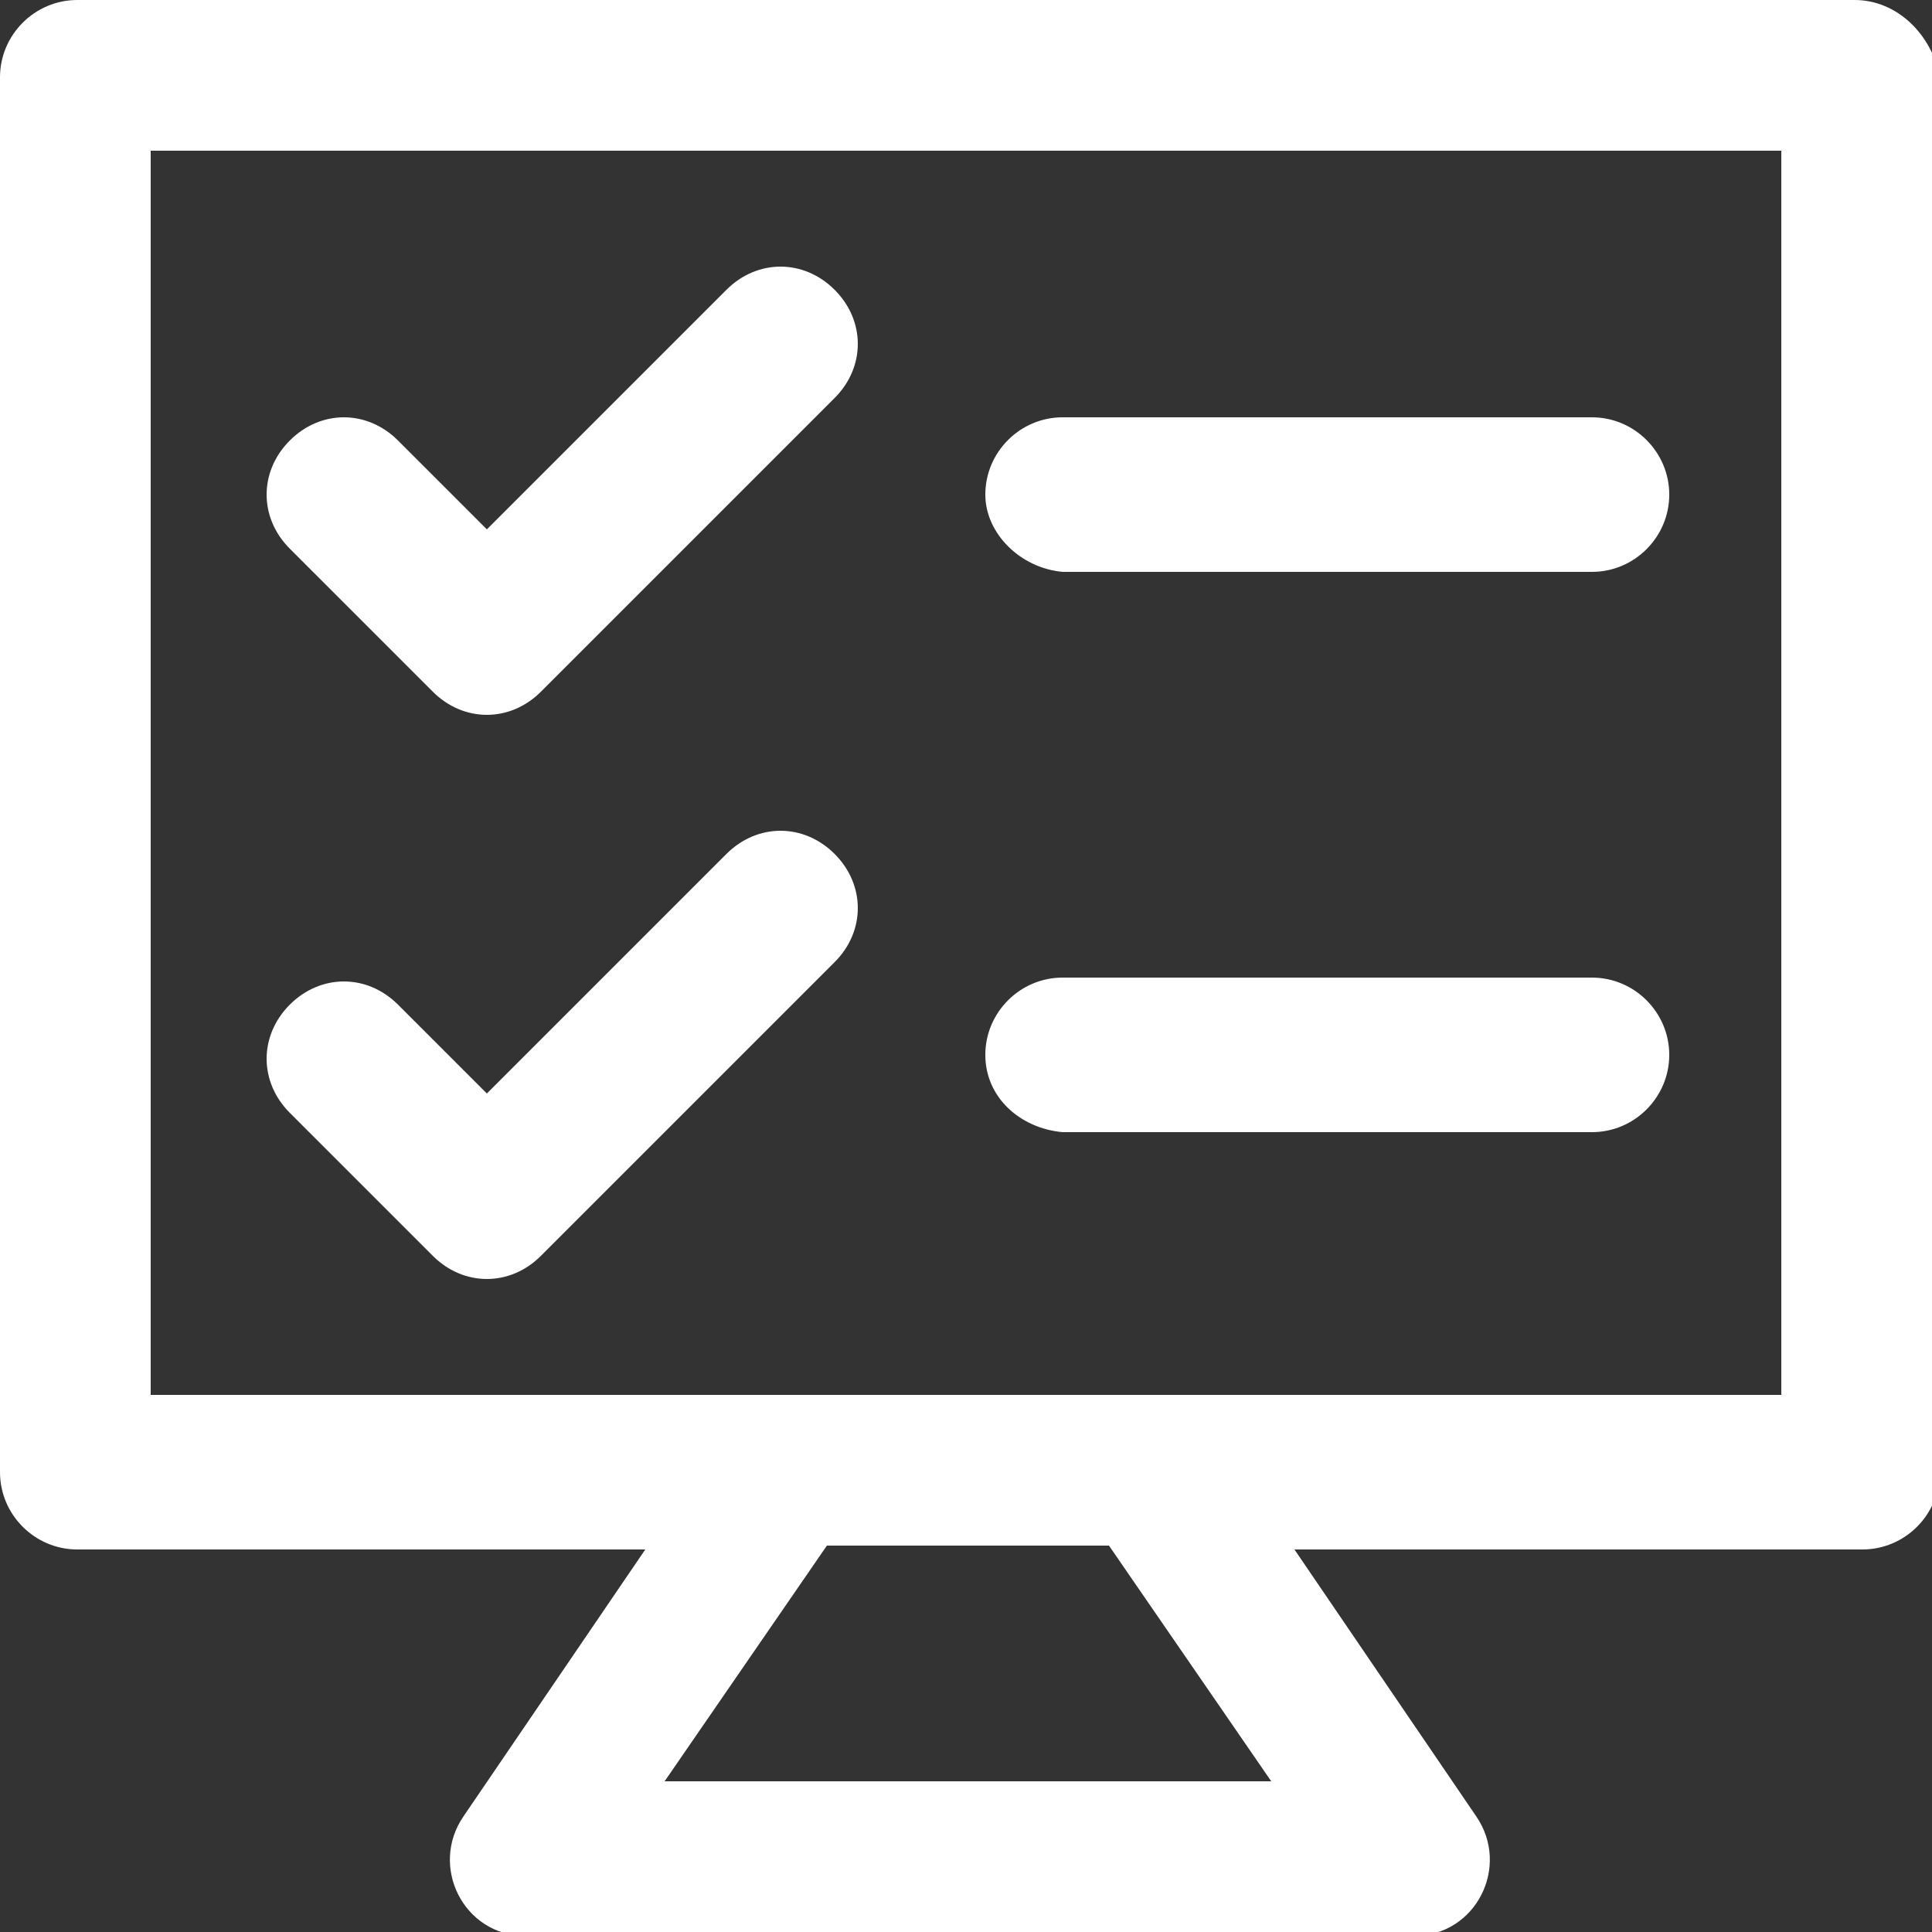 <?xml version="1.0" encoding="utf-8"?>
<!-- Generator: Adobe Illustrator 19.0.0, SVG Export Plug-In . SVG Version: 6.00 Build 0)  -->
<svg version="1.1" id="Layer_1" xmlns="http://www.w3.org/2000/svg" xmlns:xlink="http://www.w3.org/1999/xlink" x="0px" y="0px"
	 viewBox="-280 372 50 50" style="enable-background:new -280 372 50 50;" xml:space="preserve">
<rect x="-280" y="372" width="50" height="50" fill="#333333" stroke="none"/>
<style type="text/css">
	.st0{fill:#FFFFFF;}
</style>
<title>3</title>
<desc>Created with Sketch.</desc>
<g id="Marshmello_landing-page">
	<g id="Marshmello_landngpage-Copy" transform="translate(-924, -988)">
		<g id="_x33_" transform="translate(924, 988)">
			<g id="_x30_33-monitor">
				<path id="Shape" class="st0" d="M-232,372H-278c-1.1,0-2,0.9-2,2v36.1c0,1.1,0.9,2,2,2h14.7l-4.7,6.9c-0.9,1.3,0,3.1,1.6,3.1h23
					c1.6,0,2.5-1.8,1.6-3.1l-4.7-6.9h14.7c1.1,0,2-0.9,2-2V374C-230,372.9-230.9,372-232,372z M-262.8,418.1l4.2-6.1h7.3l4.2,6.1
					H-262.8z M-233.9,408.1c-1.2,0-41,0-42.2,0v-32.2h42.2V408.1z M-272.5,386.2c-0.8-0.8-0.8-2,0-2.8c0.8-0.8,2-0.8,2.8,0l2.3,2.3
					l6.2-6.2c0.8-0.8,2-0.8,2.8,0c0.8,0.8,0.8,2,0,2.8l-7.6,7.6c-0.8,0.8-2,0.8-2.8,0L-272.5,386.2z M-272.5,400.8
					c-0.8-0.8-0.8-2,0-2.8c0.8-0.8,2-0.8,2.8,0l2.3,2.3l6.2-6.2c0.8-0.8,2-0.8,2.8,0c0.8,0.8,0.8,2,0,2.8l-7.6,7.6
					c-0.8,0.8-2,0.8-2.8,0L-272.5,400.8z M-254.5,384.8c0-1.1,0.9-2,2-2h13.7c1.1,0,2,0.9,2,2s-0.9,2-2,2h-13.7
					C-253.6,386.7-254.5,385.8-254.5,384.8z M-254.5,399.3c0-1.1,0.9-2,2-2h13.7c1.1,0,2,0.9,2,2s-0.9,2-2,2h-13.7
					C-253.6,401.2-254.5,400.4-254.5,399.3z"/>
			</g>
		</g>
	</g>
</g>
</svg>
